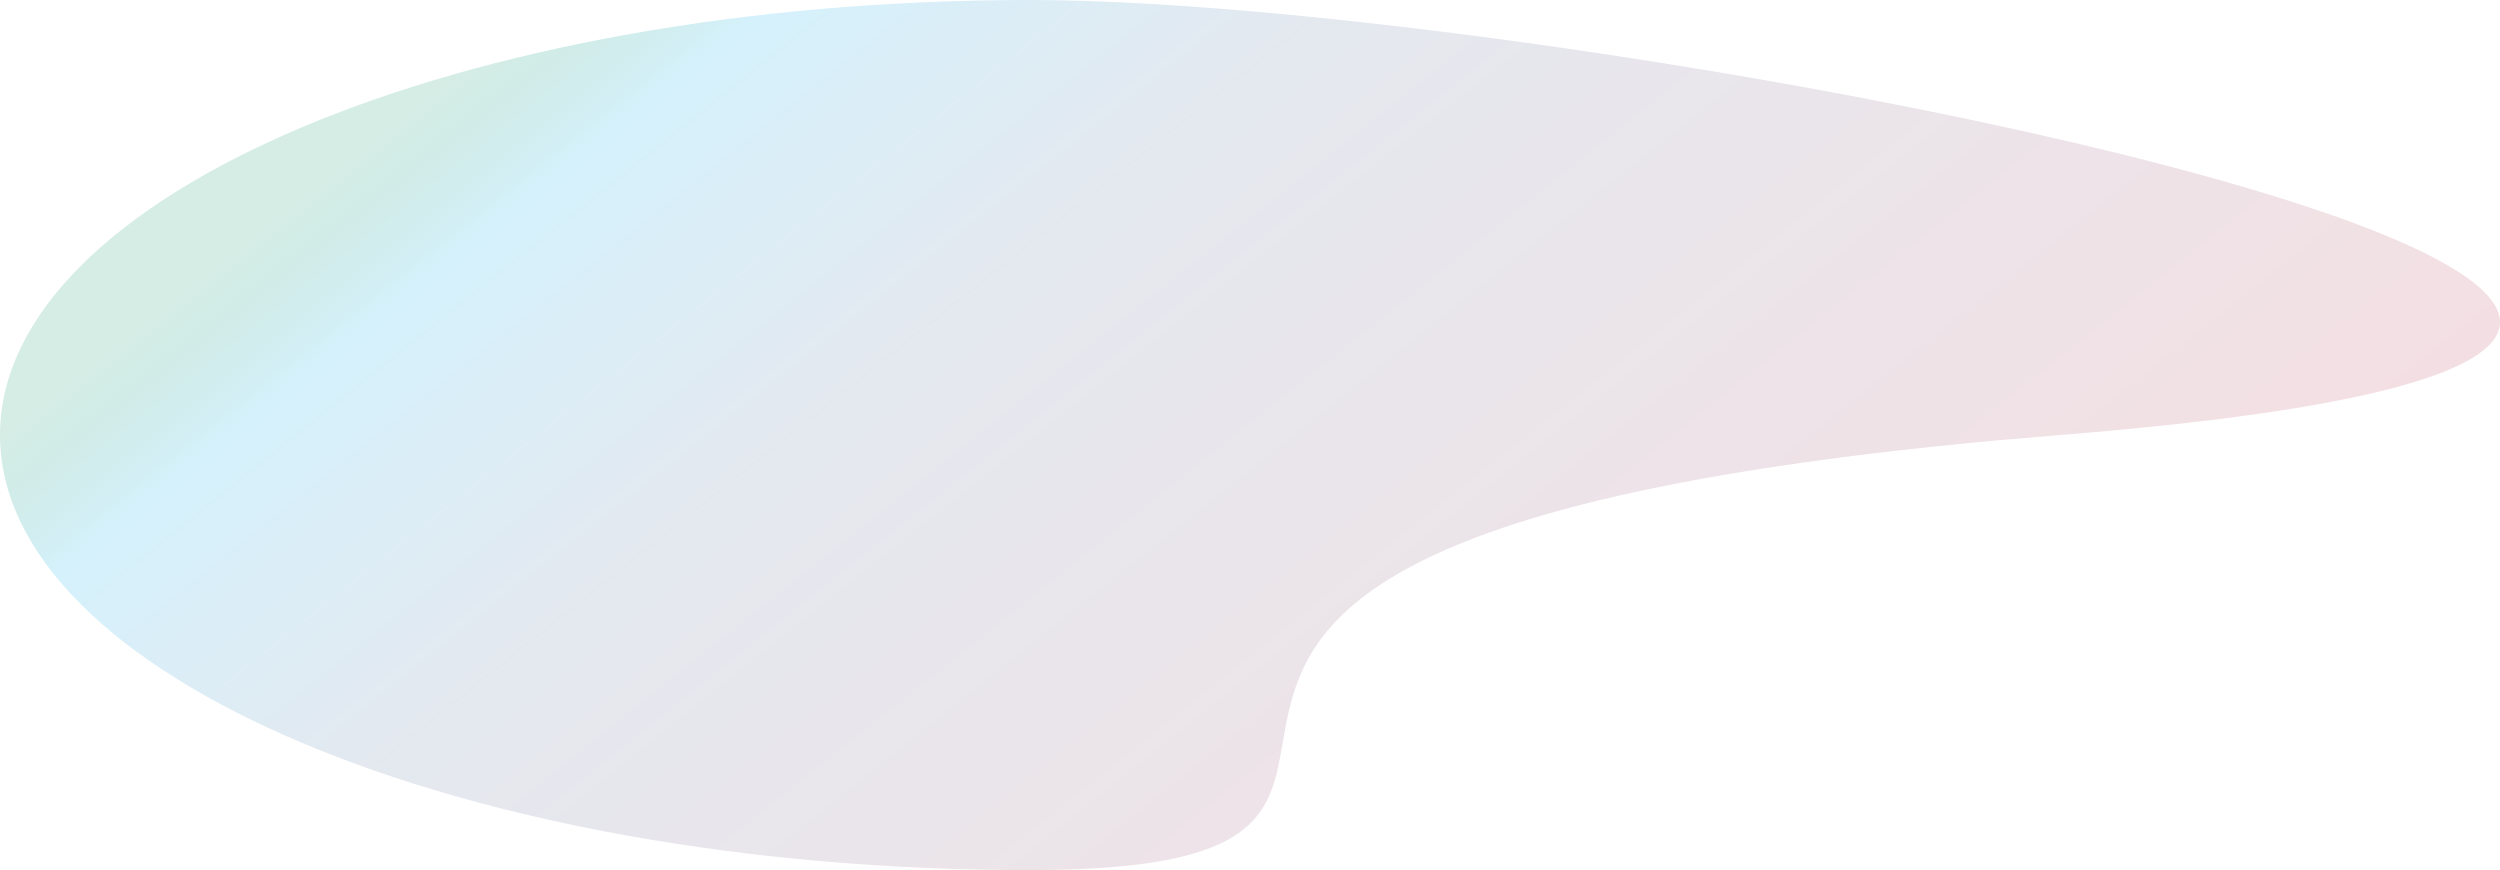 <svg xmlns="http://www.w3.org/2000/svg" viewBox="0 0 795.2 276.76"><defs>
    <linearGradient id="a" x1="-279.22" y1="949.34" x2="-279.59" y2="948.49" gradientTransform="translate(-754187.23 77477.35) rotate(90) scale(276.76 -795.2)" gradientUnits="userSpaceOnUse">
      <stop offset="0" stop-color="#f2d3d7" stop-opacity=".83"/>
      <stop offset=".69" stop-color="#d9dfe9" stop-opacity=".8"/>
      <stop offset=".91" stop-color="#c2ebfb" stop-opacity=".77"/>
      <stop offset="1" stop-color="#8ccdb8" stop-opacity=".41"/>
    </linearGradient>
  </defs><path d="M655.13 138.38c-392.87 31.41-146.66 138.38-327.57 138.38S0 214.81 0 138.38 146.66 0 327.57 0s720.44 106.97 327.57 138.38Z" style="fill:url(#a);isolation:isolate;opacity:.89;stroke-width:0"/></svg>